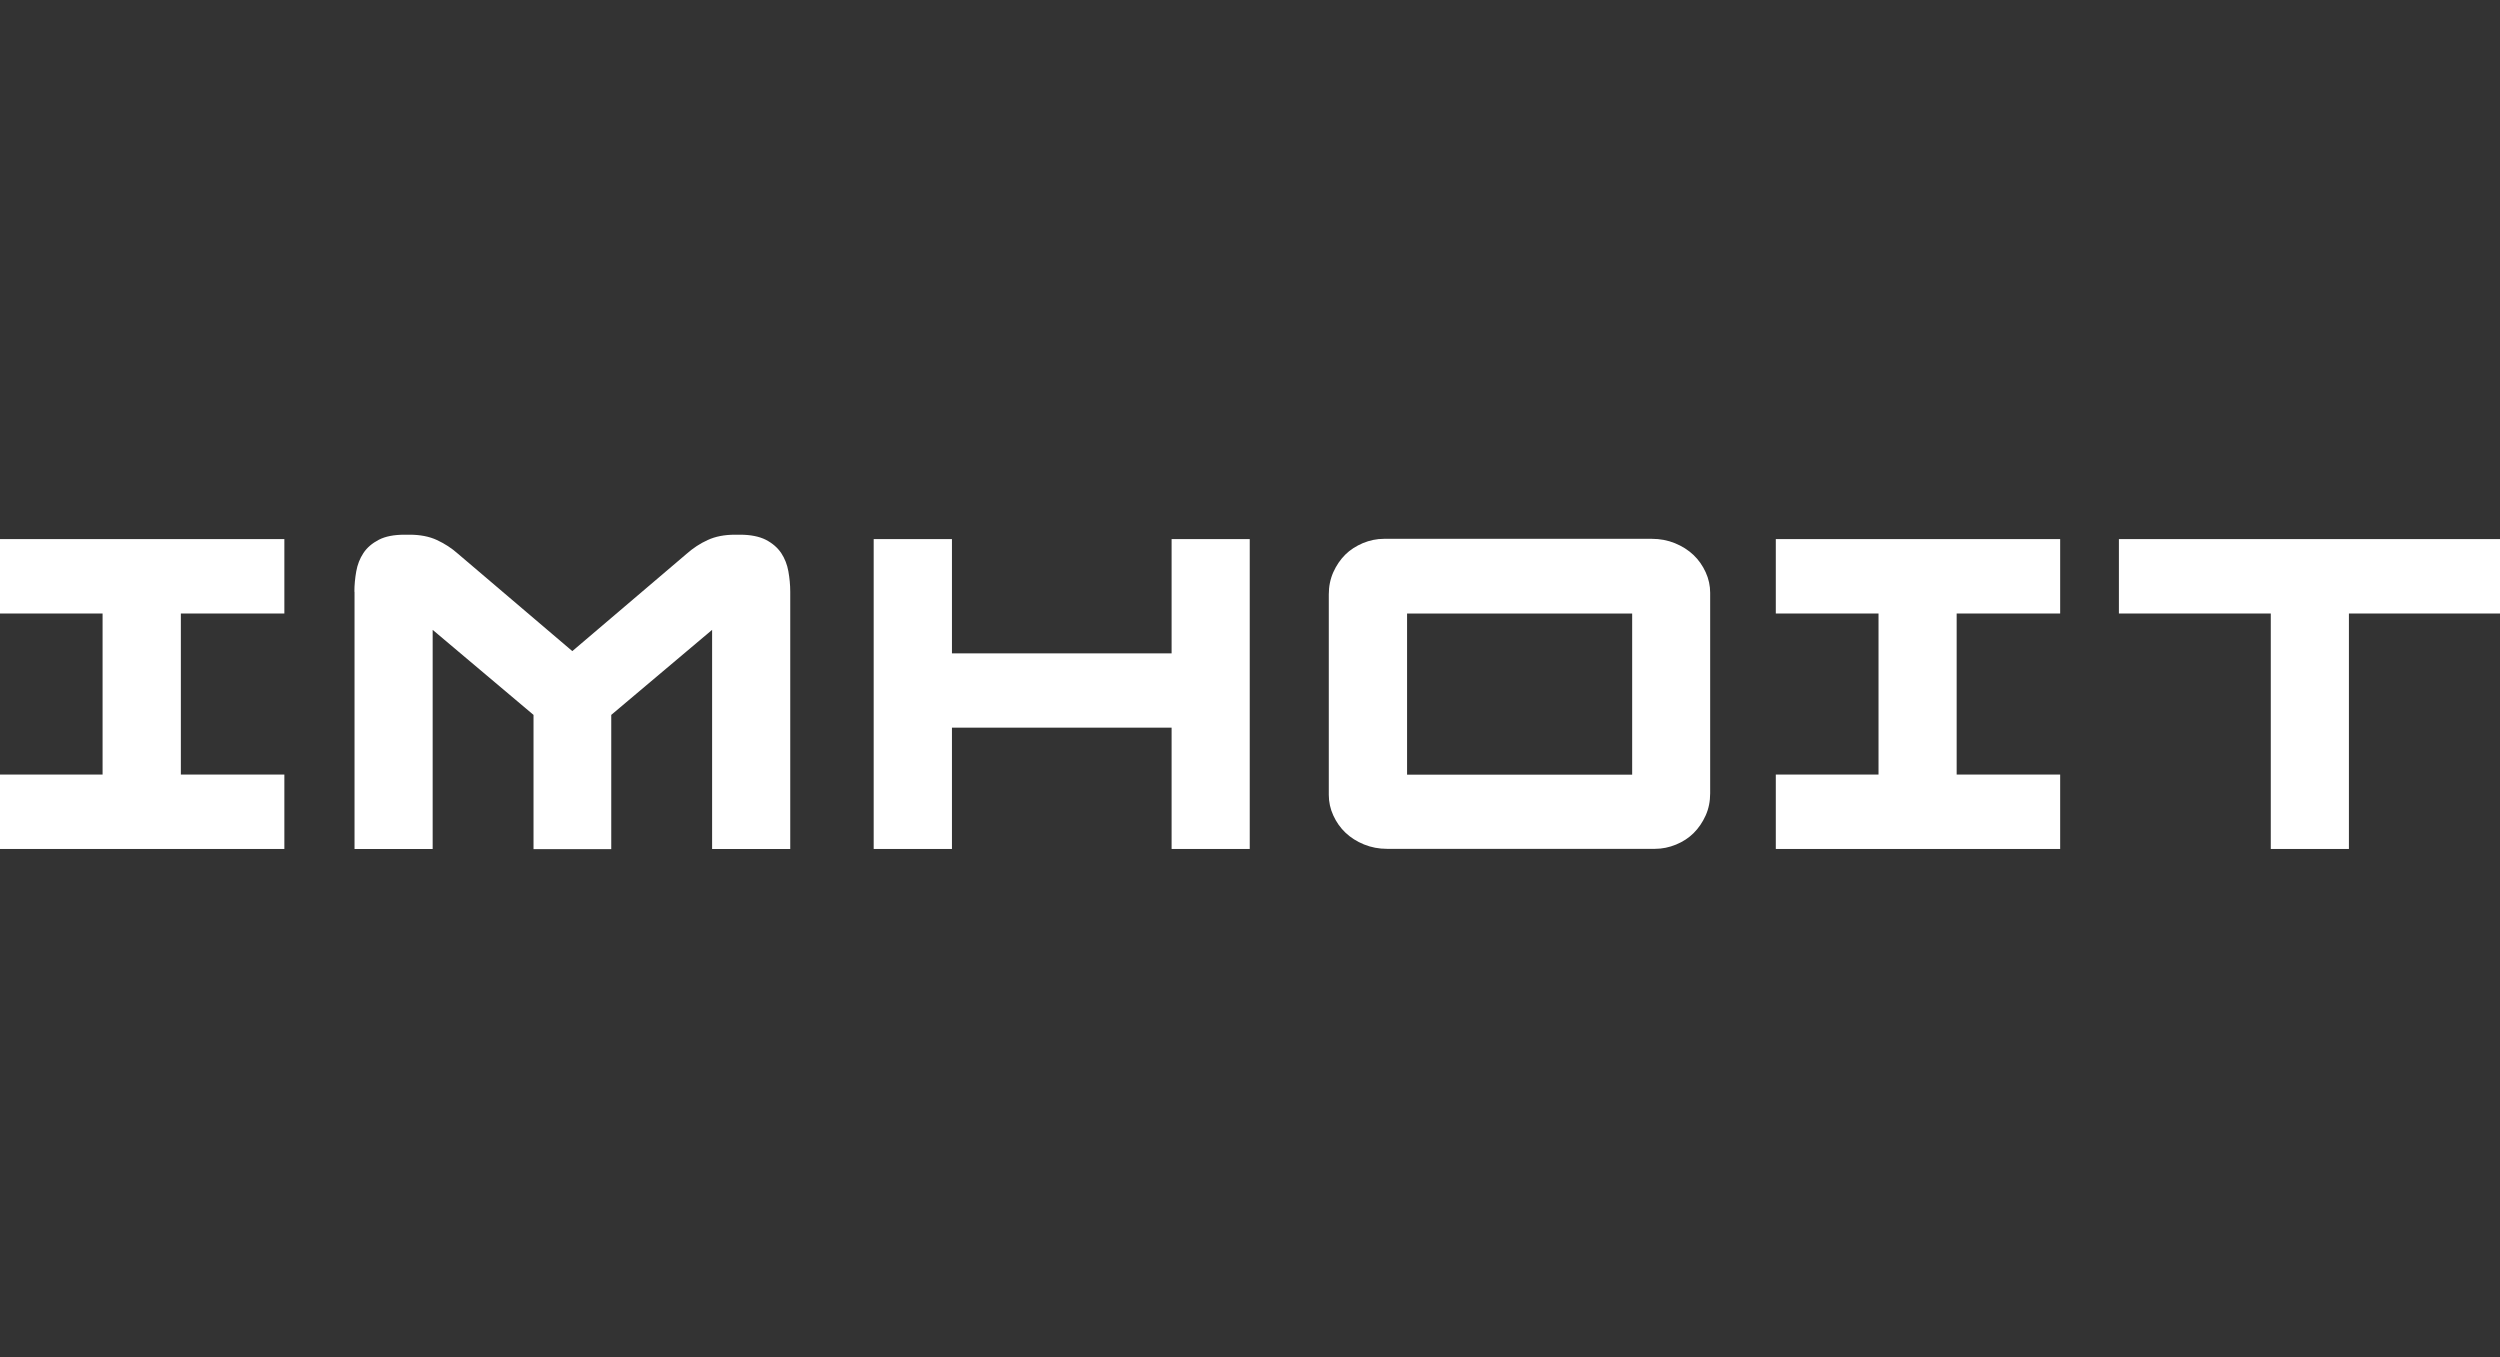 <?xml version="1.0" encoding="UTF-8"?>
<svg xmlns="http://www.w3.org/2000/svg" id="Capa_2" viewBox="0 0 188.14 102.13">
  <rect x="0" y="0" width="188.14" height="102.13" fill="#333333" stroke="none"/>
  <defs>
    <style>.cls-1{fill:none;}.cls-1,.cls-2{stroke-width:0px;}.cls-2{fill:#fff;}</style>
  </defs>
  <g id="Capa_1-2">
    <rect class="cls-1" width="188.14" height="102.13"></rect>
    <polygon class="cls-2" points="0 58.29 7.72 58.29 7.72 46.17 0 46.17 0 40.57 21.4 40.57 21.4 46.17 13.61 46.17 13.61 58.29 21.4 58.29 21.4 63.89 0 63.89 0 58.29"></polygon>
    <path class="cls-2" d="M26.67,44.53c0-.51.05-1.02.14-1.53.09-.51.27-.97.54-1.38.27-.41.66-.74,1.16-1,.5-.26,1.15-.38,1.94-.38h.37c.79,0,1.48.13,2.06.4.58.27,1.11.61,1.58,1.03l8.61,7.33,8.61-7.33c.48-.42,1-.77,1.58-1.03.58-.27,1.26-.4,2.06-.4h.37c.79,0,1.44.13,1.94.38.5.26.88.59,1.16,1,.27.41.45.87.54,1.38.09.51.14,1.02.14,1.53v19.36h-5.88v-16.49l-7.59,6.4v10.1h-5.85v-10.1l-7.59-6.4v16.49h-5.88v-19.36Z"></path>
    <polygon class="cls-2" points="65.75 40.57 71.64 40.57 71.64 49.17 88.17 49.17 88.17 40.57 94.05 40.57 94.05 63.89 88.17 63.89 88.17 54.76 71.64 54.76 71.64 63.89 65.75 63.89 65.75 40.57"></polygon>
    <path class="cls-2" d="M100,44.73c0-.6.11-1.15.34-1.67.23-.51.53-.95.9-1.32.37-.37.82-.65,1.33-.87.51-.21,1.04-.32,1.58-.32h20.17c.61,0,1.19.11,1.73.33.54.22,1.01.52,1.39.88.39.37.69.8.92,1.3.23.5.34,1.02.34,1.55v15.09c0,.6-.11,1.16-.34,1.67-.23.51-.53.95-.9,1.32-.37.37-.82.66-1.33.87-.51.21-1.04.32-1.58.32h-20.17c-.61,0-1.19-.11-1.73-.33-.54-.22-1.01-.52-1.39-.88-.39-.37-.69-.8-.92-1.3-.23-.5-.34-1.02-.34-1.55v-15.09ZM122.83,46.17h-16.94v12.13h16.94v-12.13Z"></path>
    <polygon class="cls-2" points="133.64 58.29 141.37 58.29 141.37 46.17 133.64 46.17 133.64 40.57 155.04 40.57 155.04 46.17 147.25 46.17 147.25 58.29 155.04 58.29 155.04 63.89 133.64 63.89 133.64 58.29"></polygon>
    <polygon class="cls-2" points="170.89 46.17 159.46 46.17 159.46 40.57 188.14 40.57 188.14 46.17 176.77 46.17 176.77 63.89 170.89 63.89 170.89 46.17"></polygon>
  </g>
</svg>
